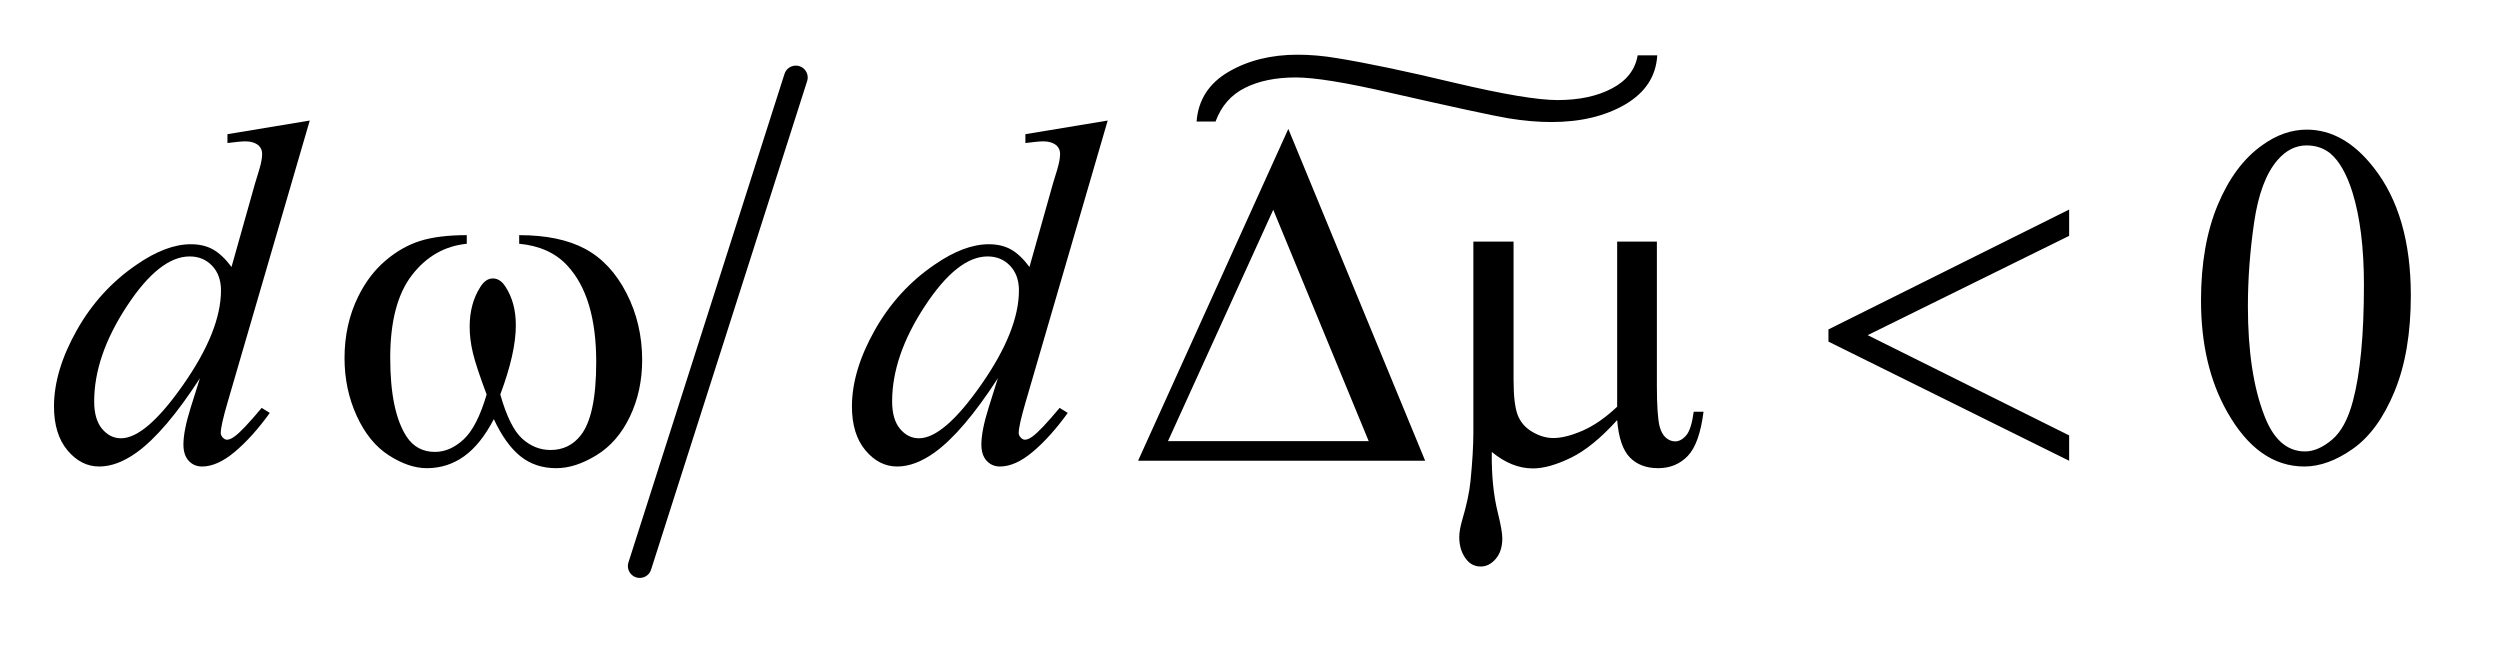 <?xml version="1.0" encoding="UTF-8"?>
<!DOCTYPE svg PUBLIC '-//W3C//DTD SVG 1.0//EN'
          'http://www.w3.org/TR/2001/REC-SVG-20010904/DTD/svg10.dtd'>
<svg stroke-dasharray="none" shape-rendering="auto" xmlns="http://www.w3.org/2000/svg" font-family="'Dialog'" text-rendering="auto" width="72" fill-opacity="1" color-interpolation="auto" color-rendering="auto" preserveAspectRatio="xMidYMid meet" font-size="12px" viewBox="0 0 72 19" fill="black" xmlns:xlink="http://www.w3.org/1999/xlink" stroke="black" image-rendering="auto" stroke-miterlimit="10" stroke-linecap="square" stroke-linejoin="miter" font-style="normal" stroke-width="1" height="19" stroke-dashoffset="0" font-weight="normal" stroke-opacity="1"
><!--Generated by the Batik Graphics2D SVG Generator--><defs id="genericDefs"
  /><g
  ><defs id="defs1"
    ><clipPath clipPathUnits="userSpaceOnUse" id="clipPath1"
      ><path d="M1.05 1.529 L46.408 1.529 L46.408 13.233 L1.05 13.233 L1.05 1.529 Z"
      /></clipPath
      ><clipPath clipPathUnits="userSpaceOnUse" id="clipPath2"
      ><path d="M33.535 48.858 L33.535 422.793 L1482.683 422.793 L1482.683 48.858 Z"
      /></clipPath
      ><clipPath clipPathUnits="userSpaceOnUse" id="clipPath3"
      ><path d="M0.783 2.049 L0.783 17.732 L34.635 17.732 L34.635 2.049 Z"
      /></clipPath
    ></defs
    ><g stroke-width="14" transform="scale(1.576,1.576) translate(-1.05,-1.529) matrix(0.031,0,0,0.031,0,0)" stroke-linejoin="round" stroke-linecap="round"
    ><line y2="383" fill="none" x1="503" clip-path="url(#clipPath2)" x2="411" y1="95"
    /></g
    ><g transform="matrix(0.049,0,0,0.049,-1.654,-2.41)"
    ><path d="M1327.406 225.781 Q1327.406 193.156 1337.25 169.602 Q1347.094 146.047 1363.406 134.516 Q1376.062 125.375 1389.562 125.375 Q1411.5 125.375 1428.938 147.734 Q1450.734 175.438 1450.734 222.828 Q1450.734 256.016 1441.172 279.219 Q1431.609 302.422 1416.773 312.898 Q1401.938 323.375 1388.156 323.375 Q1360.875 323.375 1342.734 291.172 Q1327.406 264.031 1327.406 225.781 ZM1354.969 229.297 Q1354.969 268.672 1364.672 293.562 Q1372.688 314.516 1388.578 314.516 Q1396.172 314.516 1404.328 307.695 Q1412.484 300.875 1416.703 284.844 Q1423.172 260.656 1423.172 216.641 Q1423.172 184.016 1416.422 162.219 Q1411.359 146.047 1403.344 139.297 Q1397.578 134.656 1389.422 134.656 Q1379.859 134.656 1372.406 143.234 Q1362.281 154.906 1358.625 179.938 Q1354.969 204.969 1354.969 229.297 Z" stroke="none" clip-path="url(#clipPath2)"
    /></g
    ><g transform="matrix(0.049,0,0,0.049,-1.654,-2.41)"
    ><path d="M215.812 120.031 L167.438 285.969 Q163.5 299.469 163.5 303.688 Q163.5 305.094 164.695 306.359 Q165.891 307.625 167.156 307.625 Q168.984 307.625 171.516 305.797 Q176.297 302.422 187.547 288.922 L192.328 291.875 Q182.203 305.938 171.867 314.656 Q161.531 323.375 152.531 323.375 Q147.75 323.375 144.656 320 Q141.562 316.625 141.562 310.438 Q141.562 302.422 145.781 288.922 L151.266 271.484 Q130.875 302.984 114.141 315.078 Q102.609 323.375 92.062 323.375 Q81.375 323.375 73.43 313.883 Q65.484 304.391 65.484 288.078 Q65.484 267.125 78.844 243.359 Q92.203 219.594 114.141 204.688 Q131.438 192.734 145.922 192.734 Q153.516 192.734 159 195.828 Q164.484 198.922 169.828 206.094 L183.609 157.156 Q185.156 151.953 186.141 148.859 Q187.828 143.234 187.828 139.578 Q187.828 136.625 185.719 134.656 Q182.766 132.266 178.125 132.266 Q174.891 132.266 167.438 133.25 L167.438 128.047 L215.812 120.031 ZM163.641 219.875 Q163.641 210.875 158.438 205.391 Q153.234 199.906 145.219 199.906 Q127.5 199.906 108.305 229.156 Q89.109 258.406 89.109 285.125 Q89.109 295.672 93.75 301.227 Q98.391 306.781 104.859 306.781 Q119.484 306.781 141.562 275.141 Q163.641 243.5 163.641 219.875 ZM684.812 120.031 L636.438 285.969 Q632.5 299.469 632.5 303.688 Q632.5 305.094 633.695 306.359 Q634.891 307.625 636.156 307.625 Q637.984 307.625 640.516 305.797 Q645.297 302.422 656.547 288.922 L661.328 291.875 Q651.203 305.938 640.867 314.656 Q630.531 323.375 621.531 323.375 Q616.75 323.375 613.656 320 Q610.562 316.625 610.562 310.438 Q610.562 302.422 614.781 288.922 L620.266 271.484 Q599.875 302.984 583.141 315.078 Q571.609 323.375 561.062 323.375 Q550.375 323.375 542.43 313.883 Q534.484 304.391 534.484 288.078 Q534.484 267.125 547.844 243.359 Q561.203 219.594 583.141 204.688 Q600.438 192.734 614.922 192.734 Q622.516 192.734 628 195.828 Q633.484 198.922 638.828 206.094 L652.609 157.156 Q654.156 151.953 655.141 148.859 Q656.828 143.234 656.828 139.578 Q656.828 136.625 654.719 134.656 Q651.766 132.266 647.125 132.266 Q643.891 132.266 636.438 133.25 L636.438 128.047 L684.812 120.031 ZM632.641 219.875 Q632.641 210.875 627.438 205.391 Q622.234 199.906 614.219 199.906 Q596.5 199.906 577.305 229.156 Q558.109 258.406 558.109 285.125 Q558.109 295.672 562.75 301.227 Q567.391 306.781 573.859 306.781 Q588.484 306.781 610.562 275.141 Q632.641 243.5 632.641 219.875 Z" stroke="none" clip-path="url(#clipPath2)"
    /></g
    ><g transform="matrix(0.049,0,0,0.049,-1.654,-2.41)"
    ><path d="M338.906 192.453 L338.906 187.391 Q362.672 187.391 377.719 195.477 Q392.766 203.562 401.977 221.492 Q411.188 239.422 411.188 260.797 Q411.188 278.938 404.016 293.984 Q396.844 309.031 384.398 316.695 Q371.953 324.359 360.703 324.359 Q348.328 324.359 339.609 317.328 Q330.891 310.297 324 295.531 Q316.266 310.438 306.492 317.398 Q296.719 324.359 284.625 324.359 Q274.078 324.359 262.336 316.836 Q250.594 309.312 243.422 293.633 Q236.25 277.953 236.25 259.672 Q236.25 239.844 244.266 223.531 Q250.453 210.875 260.086 202.578 Q269.719 194.281 280.547 190.836 Q291.375 187.391 308.109 187.391 L308.109 192.453 Q288.562 194.422 275.836 210.945 Q263.109 227.469 263.109 259.531 Q263.109 291.172 272.812 305.938 Q278.719 314.797 289.406 314.797 Q298.266 314.797 306.211 307.484 Q314.156 300.172 319.781 281.047 Q313.594 264.594 311.695 256.578 Q309.797 248.562 309.797 241.25 Q309.797 227.609 316.125 217.766 Q319.219 212.844 323.438 212.844 Q327.797 212.844 330.891 217.766 Q336.938 227.047 336.938 240.406 Q336.938 256.719 327.797 281.047 Q333.281 300.312 340.664 306.992 Q348.047 313.672 357.328 313.672 Q368.297 313.672 375.047 305.094 Q384.188 293.562 384.188 261.922 Q384.188 223.531 367.172 205.25 Q356.906 194.141 338.906 192.453 ZM871.406 320 L702.656 320 L790.969 124.953 L871.406 320 ZM838.219 308.469 L782.109 172.484 L720.234 308.469 L838.219 308.469 ZM1007.594 191.188 L1007.594 275.984 Q1007.594 292.859 1009.141 299.609 Q1010.406 304.391 1012.938 306.5 Q1015.469 308.609 1018.281 308.609 Q1021.797 308.609 1024.82 305.094 Q1027.844 301.578 1029.25 291.172 L1035.016 291.172 Q1032.625 310.016 1025.734 317.188 Q1018.844 324.359 1008.297 324.359 Q997.891 324.359 991.703 318.031 Q985.516 311.703 984.25 296.094 Q969.906 311.984 957.039 318.242 Q944.172 324.5 934.75 324.5 Q928.422 324.5 922.375 322.039 Q916.328 319.578 910.562 314.797 Q910.281 335.188 914.078 350.375 Q916.75 361.203 916.75 365.562 Q916.75 373.156 912.883 377.656 Q909.016 382.156 904.094 382.156 Q899.031 382.156 895.797 378.219 Q891.438 372.875 891.438 364.859 Q891.438 360.922 893.125 355.016 Q897.062 341.797 898.047 331.953 Q899.734 315.078 899.734 303.266 L899.734 191.188 L923.359 191.188 L923.359 272.328 Q923.359 286.672 925.75 293 Q928.141 299.328 934.328 302.984 Q940.516 306.641 946.703 306.641 Q954.016 306.641 964 302.281 Q973.984 297.922 984.25 288.219 L984.25 191.188 L1007.594 191.188 ZM1249.906 172.344 L1249.906 187.812 L1131.5 246.172 L1249.906 305.094 L1249.906 320 L1108.438 249.969 L1108.438 242.797 L1249.906 172.344 Z" stroke="none" clip-path="url(#clipPath2)"
    /></g
    ><g transform="matrix(2.111,0,0,1.176,-1.654,-2.41)"
    ><path d="M23.126 3.405 L23.393 3.405 Q23.369 4.17 22.957 4.606 Q22.545 5.038 21.948 5.038 Q21.677 5.038 21.363 4.947 Q21.053 4.853 19.754 4.323 Q18.847 3.946 18.462 3.946 Q18.05 3.946 17.768 4.202 Q17.485 4.453 17.367 5.026 L17.108 5.026 Q17.143 4.229 17.544 3.809 Q17.944 3.389 18.486 3.389 Q18.745 3.389 19.016 3.471 Q19.628 3.648 20.625 4.076 Q21.626 4.5 22.031 4.5 Q22.474 4.5 22.773 4.217 Q23.075 3.935 23.126 3.405 Z" stroke="none" clip-path="url(#clipPath3)"
    /></g
  ></g
></svg
>
